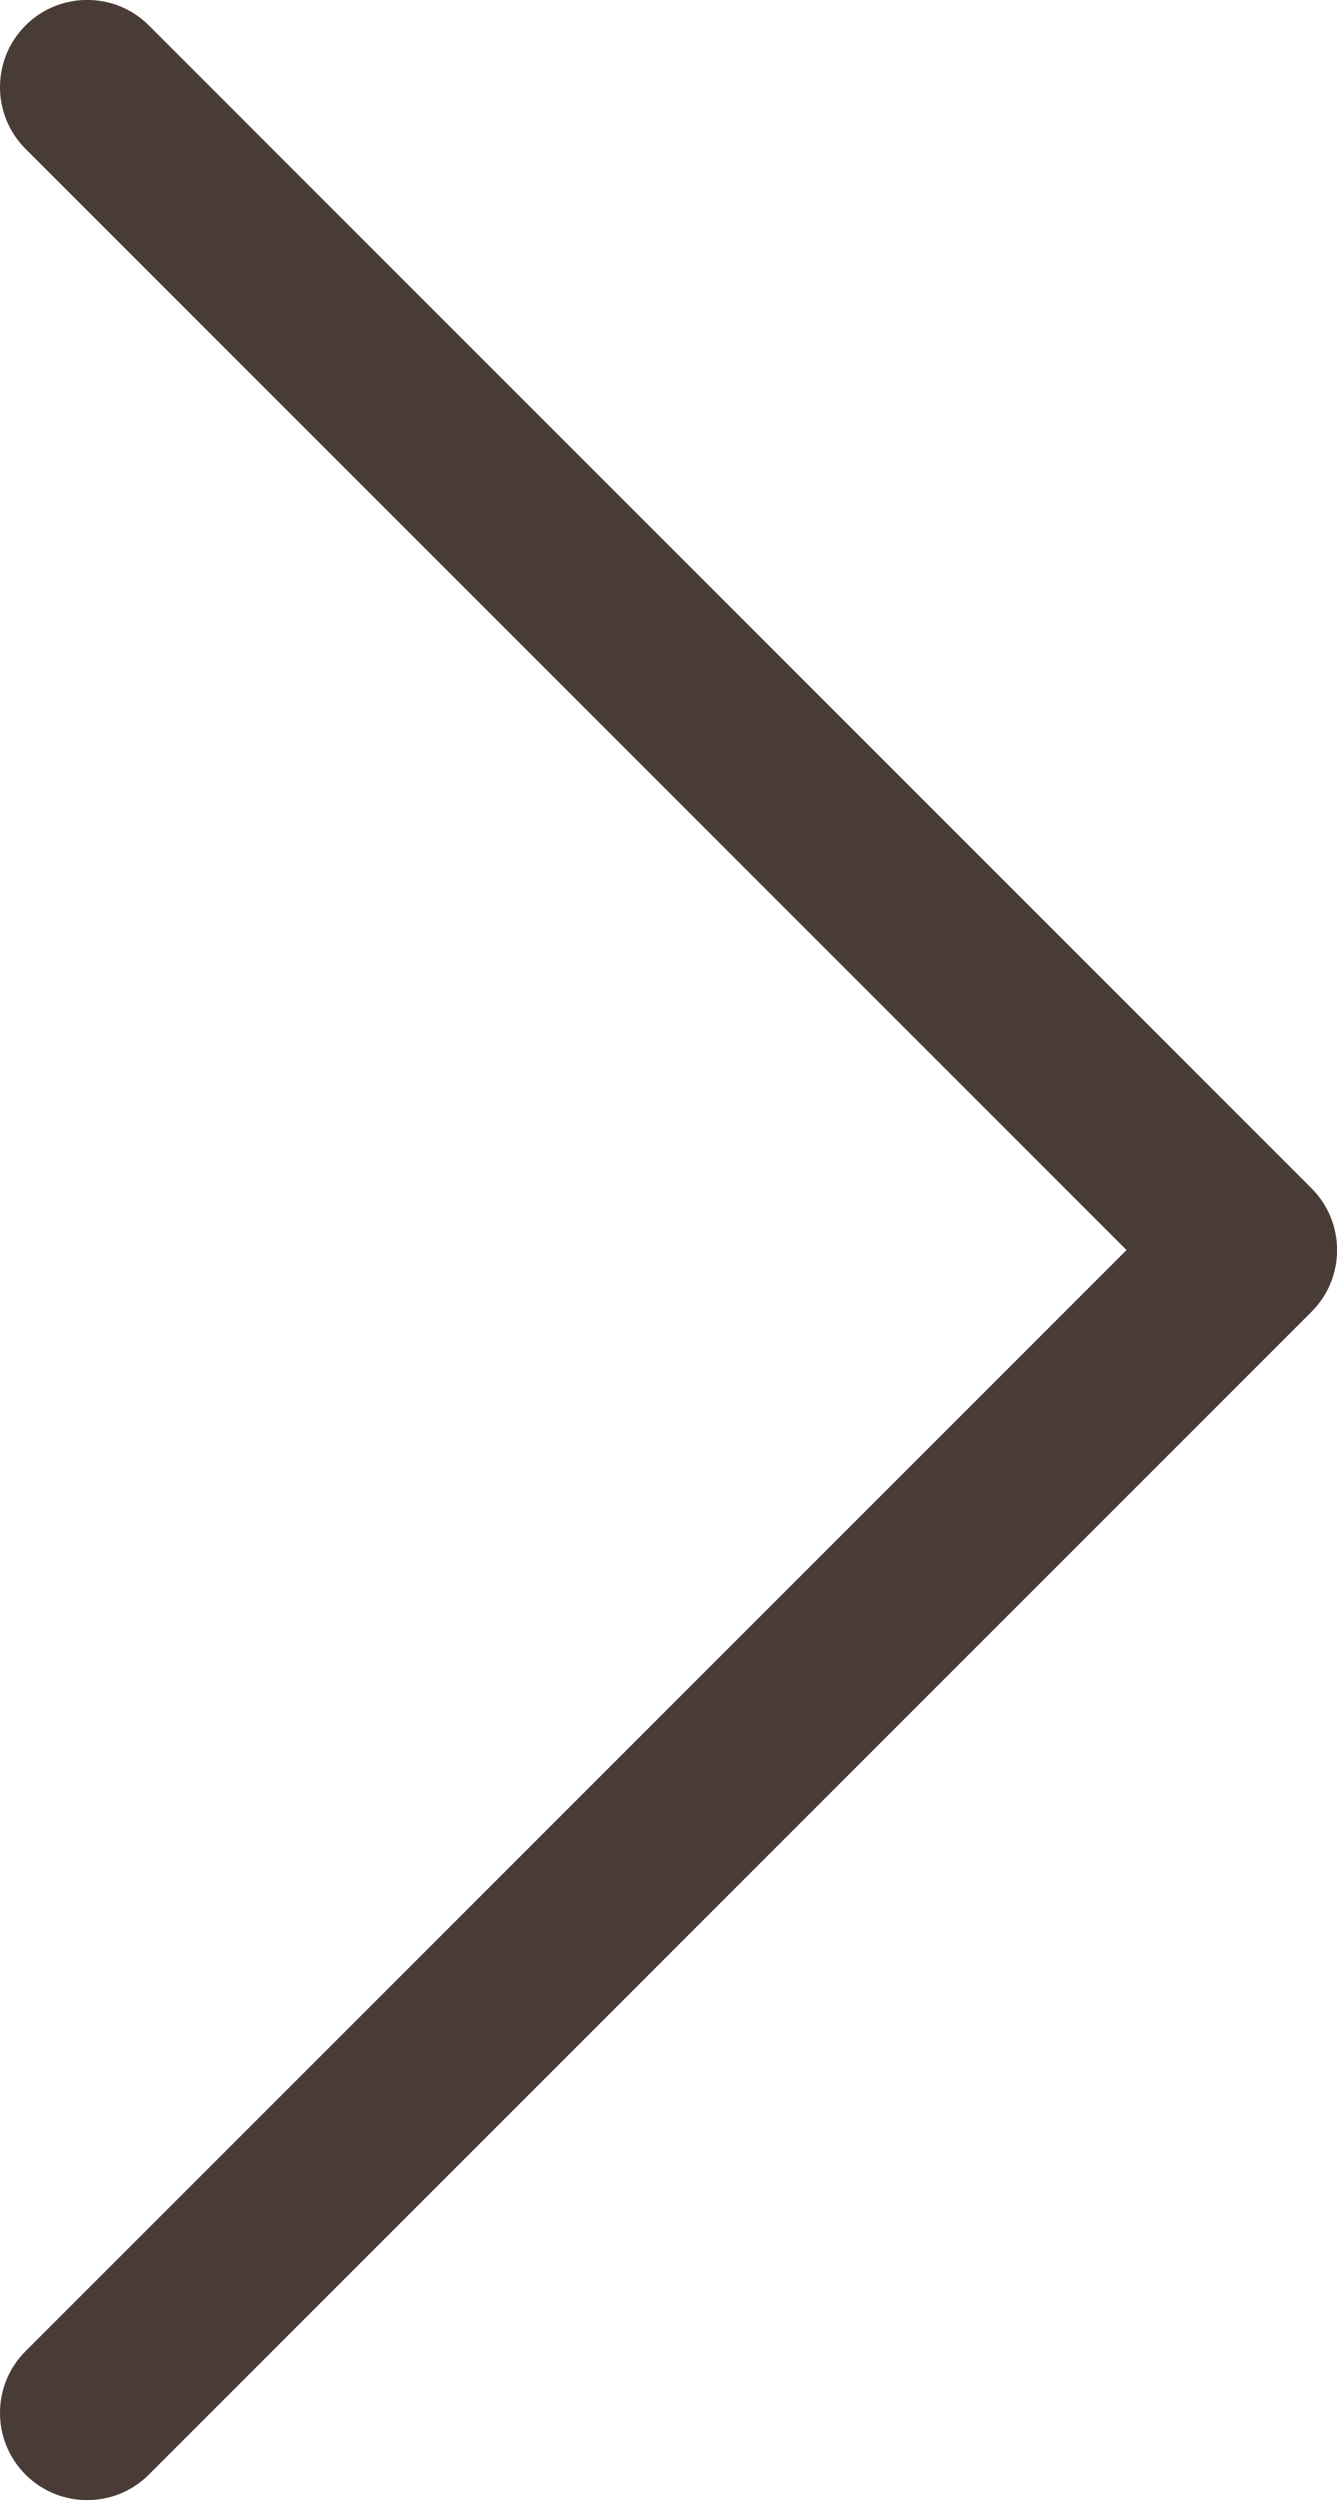 <?xml version="1.0" encoding="UTF-8"?> <!-- Creator: CorelDRAW --> <svg xmlns="http://www.w3.org/2000/svg" xmlns:xlink="http://www.w3.org/1999/xlink" xmlns:xodm="http://www.corel.com/coreldraw/odm/2003" xml:space="preserve" width="16.094mm" height="30.09mm" shape-rendering="geometricPrecision" text-rendering="geometricPrecision" image-rendering="optimizeQuality" fill-rule="evenodd" clip-rule="evenodd" viewBox="0 0 160.29 299.68"> <g id="Слой_x0020_1">  <path fill="#493C36" d="M157.23 142.44c0,0 0,0 0.01,0.01 4.08,4.07 4.08,10.72 0,14.79 -0,0 -0,0 -0.01,0.01l-139.38 139.38c-4.07,4.08 -10.72,4.08 -14.79,0 -4.08,-4.07 -4.08,-10.72 0,-14.79l132 -132 -132 -132c-4.08,-4.07 -4.08,-10.72 0,-14.79 4.07,-4.08 10.72,-4.08 14.79,0l139.38 139.38z"></path> </g> </svg> 
